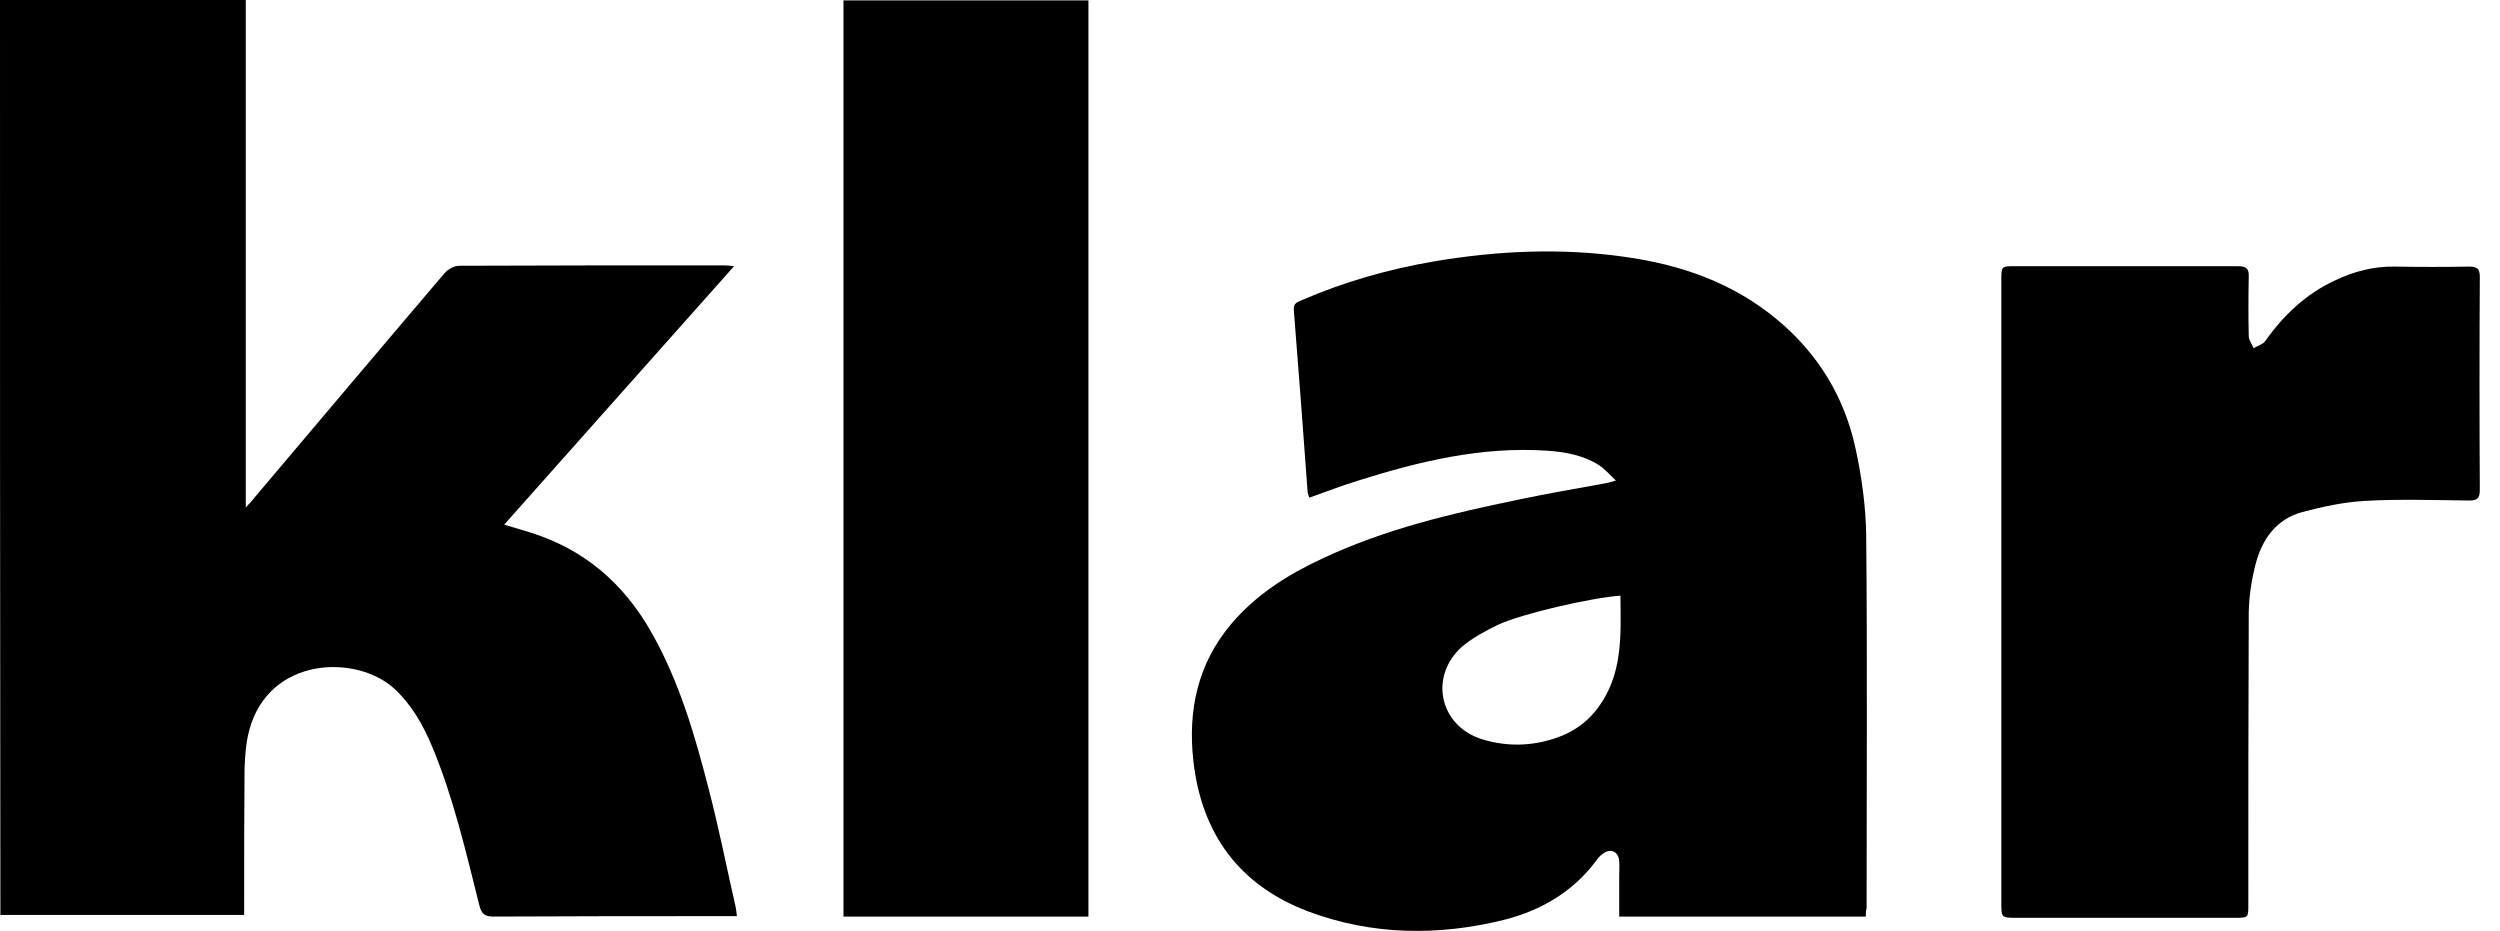 <?xml version="1.0" encoding="UTF-8"?> <svg xmlns="http://www.w3.org/2000/svg" width="94" height="35" viewBox="0 0 94 35" fill="none"><path d="M0 0C3.086 0 6.14 0 9.241 0C9.241 6.34 9.241 12.665 9.241 19.081C9.41 18.897 9.502 18.805 9.579 18.697C11.958 15.888 14.322 13.079 16.717 10.27C16.84 10.132 17.07 9.993 17.254 9.993C20.585 9.978 23.901 9.978 27.233 9.978C27.325 9.978 27.432 9.993 27.601 10.009C24.7 13.263 21.844 16.487 18.958 19.726C19.311 19.833 19.618 19.925 19.925 20.017C21.952 20.647 23.441 21.921 24.485 23.763C25.544 25.621 26.127 27.647 26.649 29.673C27.033 31.147 27.325 32.636 27.662 34.11C27.678 34.202 27.693 34.309 27.708 34.447C27.57 34.447 27.447 34.447 27.325 34.447C24.392 34.447 21.476 34.447 18.544 34.463C18.206 34.463 18.099 34.34 18.022 34.033C17.515 32.022 17.055 30.011 16.257 28.092C15.919 27.279 15.489 26.511 14.829 25.897C13.401 24.592 10.132 24.684 9.379 27.432C9.241 27.923 9.211 28.445 9.195 28.936C9.18 30.61 9.18 32.283 9.18 33.956C9.18 34.094 9.18 34.233 9.18 34.401C6.125 34.401 3.086 34.401 0.015 34.401C0 22.98 0 11.513 0 0Z" fill="black"></path><path d="M70.154 34.463C67.037 34.463 63.983 34.463 60.882 34.463C60.882 33.956 60.882 33.45 60.882 32.943C60.882 32.759 60.897 32.559 60.882 32.375C60.851 32.007 60.559 31.884 60.268 32.099C60.16 32.175 60.084 32.267 60.007 32.375C59.132 33.542 57.934 34.233 56.553 34.586C54.066 35.2 51.579 35.169 49.169 34.263C46.59 33.281 45.178 31.346 44.871 28.614C44.656 26.695 45.04 24.945 46.298 23.456C47.235 22.351 48.432 21.599 49.722 21C52.07 19.895 54.557 19.311 57.075 18.79C58.165 18.559 59.255 18.375 60.344 18.175C60.437 18.16 60.544 18.129 60.759 18.068C60.513 17.838 60.329 17.623 60.114 17.485C59.531 17.116 58.855 16.993 58.18 16.947C55.709 16.779 53.36 17.346 51.026 18.083C50.428 18.267 49.844 18.498 49.23 18.713C49.215 18.651 49.184 18.59 49.169 18.529C49 16.241 48.831 13.939 48.647 11.651C48.632 11.39 48.785 11.36 48.954 11.283C50.551 10.592 52.224 10.116 53.943 9.825C56.307 9.425 58.702 9.318 61.081 9.656C63.184 9.947 65.149 10.623 66.823 12.02C68.358 13.294 69.356 14.936 69.77 16.871C70 17.93 70.154 19.035 70.169 20.125C70.215 24.807 70.184 29.474 70.184 34.156C70.154 34.233 70.154 34.34 70.154 34.463ZM60.928 22.397C59.838 22.474 57.228 23.072 56.338 23.487C55.862 23.717 55.371 23.978 54.972 24.316C53.713 25.436 54.127 27.309 55.739 27.8C56.66 28.077 57.581 28.061 58.487 27.754C59.086 27.555 59.608 27.217 60.007 26.71C61.035 25.421 60.943 23.901 60.928 22.397Z" fill="black"></path><path d="M31.715 0.015C34.8 0.015 37.855 0.015 40.925 0.015C40.925 11.498 40.925 22.965 40.925 34.463C37.87 34.463 34.8 34.463 31.715 34.463C31.715 22.98 31.715 11.513 31.715 0.015Z" fill="black"></path><path d="M75.25 22.213C75.25 18.314 75.25 14.415 75.25 10.531C75.25 10.009 75.25 10.009 75.772 10.009C78.566 10.009 81.344 10.009 84.138 10.009C84.445 10.009 84.568 10.085 84.553 10.408C84.537 11.145 84.537 11.897 84.553 12.634C84.553 12.787 84.675 12.941 84.737 13.094C84.875 13.002 85.075 12.956 85.167 12.833C85.858 11.851 86.702 11.053 87.792 10.546C88.498 10.208 89.25 10.009 90.048 10.024C90.985 10.04 91.921 10.04 92.842 10.024C93.134 10.024 93.241 10.101 93.241 10.408C93.226 13.079 93.226 15.75 93.241 18.421C93.241 18.728 93.149 18.82 92.842 18.82C91.522 18.805 90.202 18.759 88.897 18.835C88.114 18.882 87.331 19.05 86.579 19.25C85.597 19.511 85.059 20.263 84.814 21.2C84.66 21.783 84.568 22.397 84.553 23.011C84.537 26.68 84.537 30.349 84.537 34.002C84.537 34.509 84.537 34.509 84.046 34.509C81.314 34.509 78.581 34.509 75.833 34.509C75.25 34.509 75.25 34.509 75.25 33.941C75.25 30.011 75.25 26.112 75.25 22.213Z" fill="black"></path></svg> 